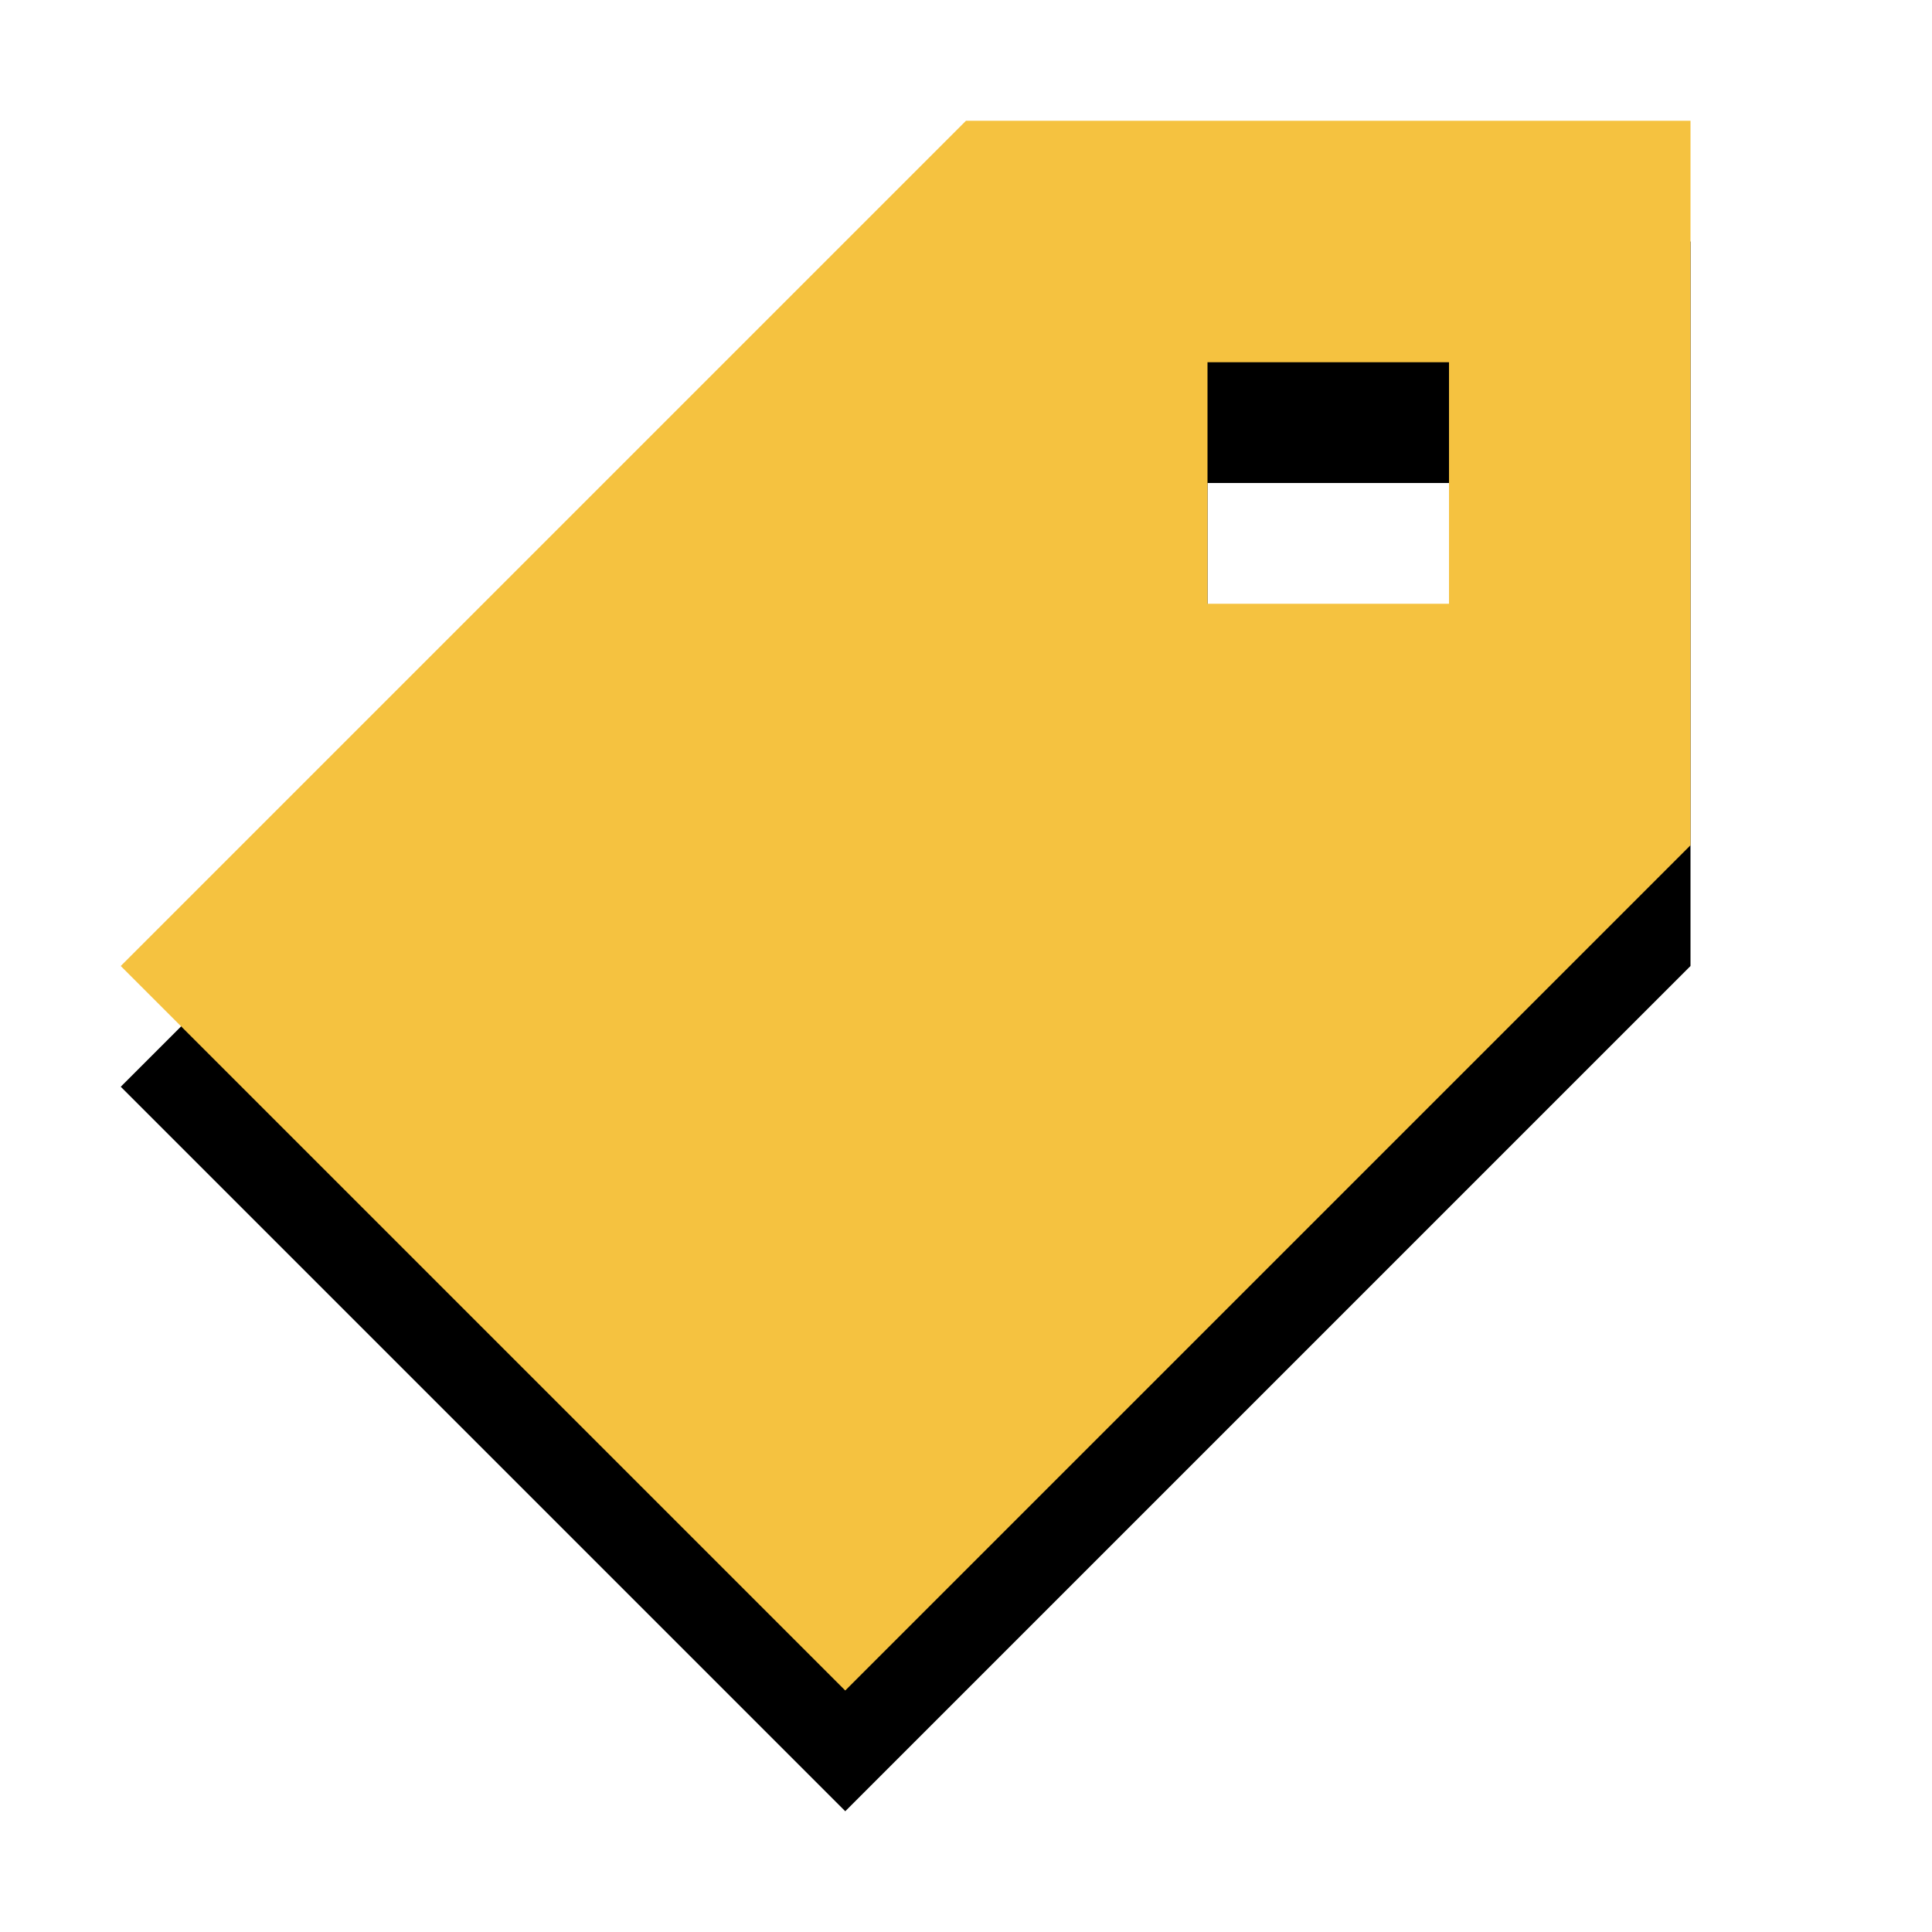 <?xml version="1.0" encoding="UTF-8"?><svg id="Layer_1" xmlns="http://www.w3.org/2000/svg" viewBox="0 0 16 16"><defs><style>.cls-1{fill:#f5c240;}</style></defs><path d="M8,2L1,9l6,6,7-7V2h-6Zm4,4h-2v-2h2v2Z"/><path class="cls-1" d="M8,1L1,8l6,6,7-7V1h-6Zm4,4h-2V3h2v2Z"/></svg>